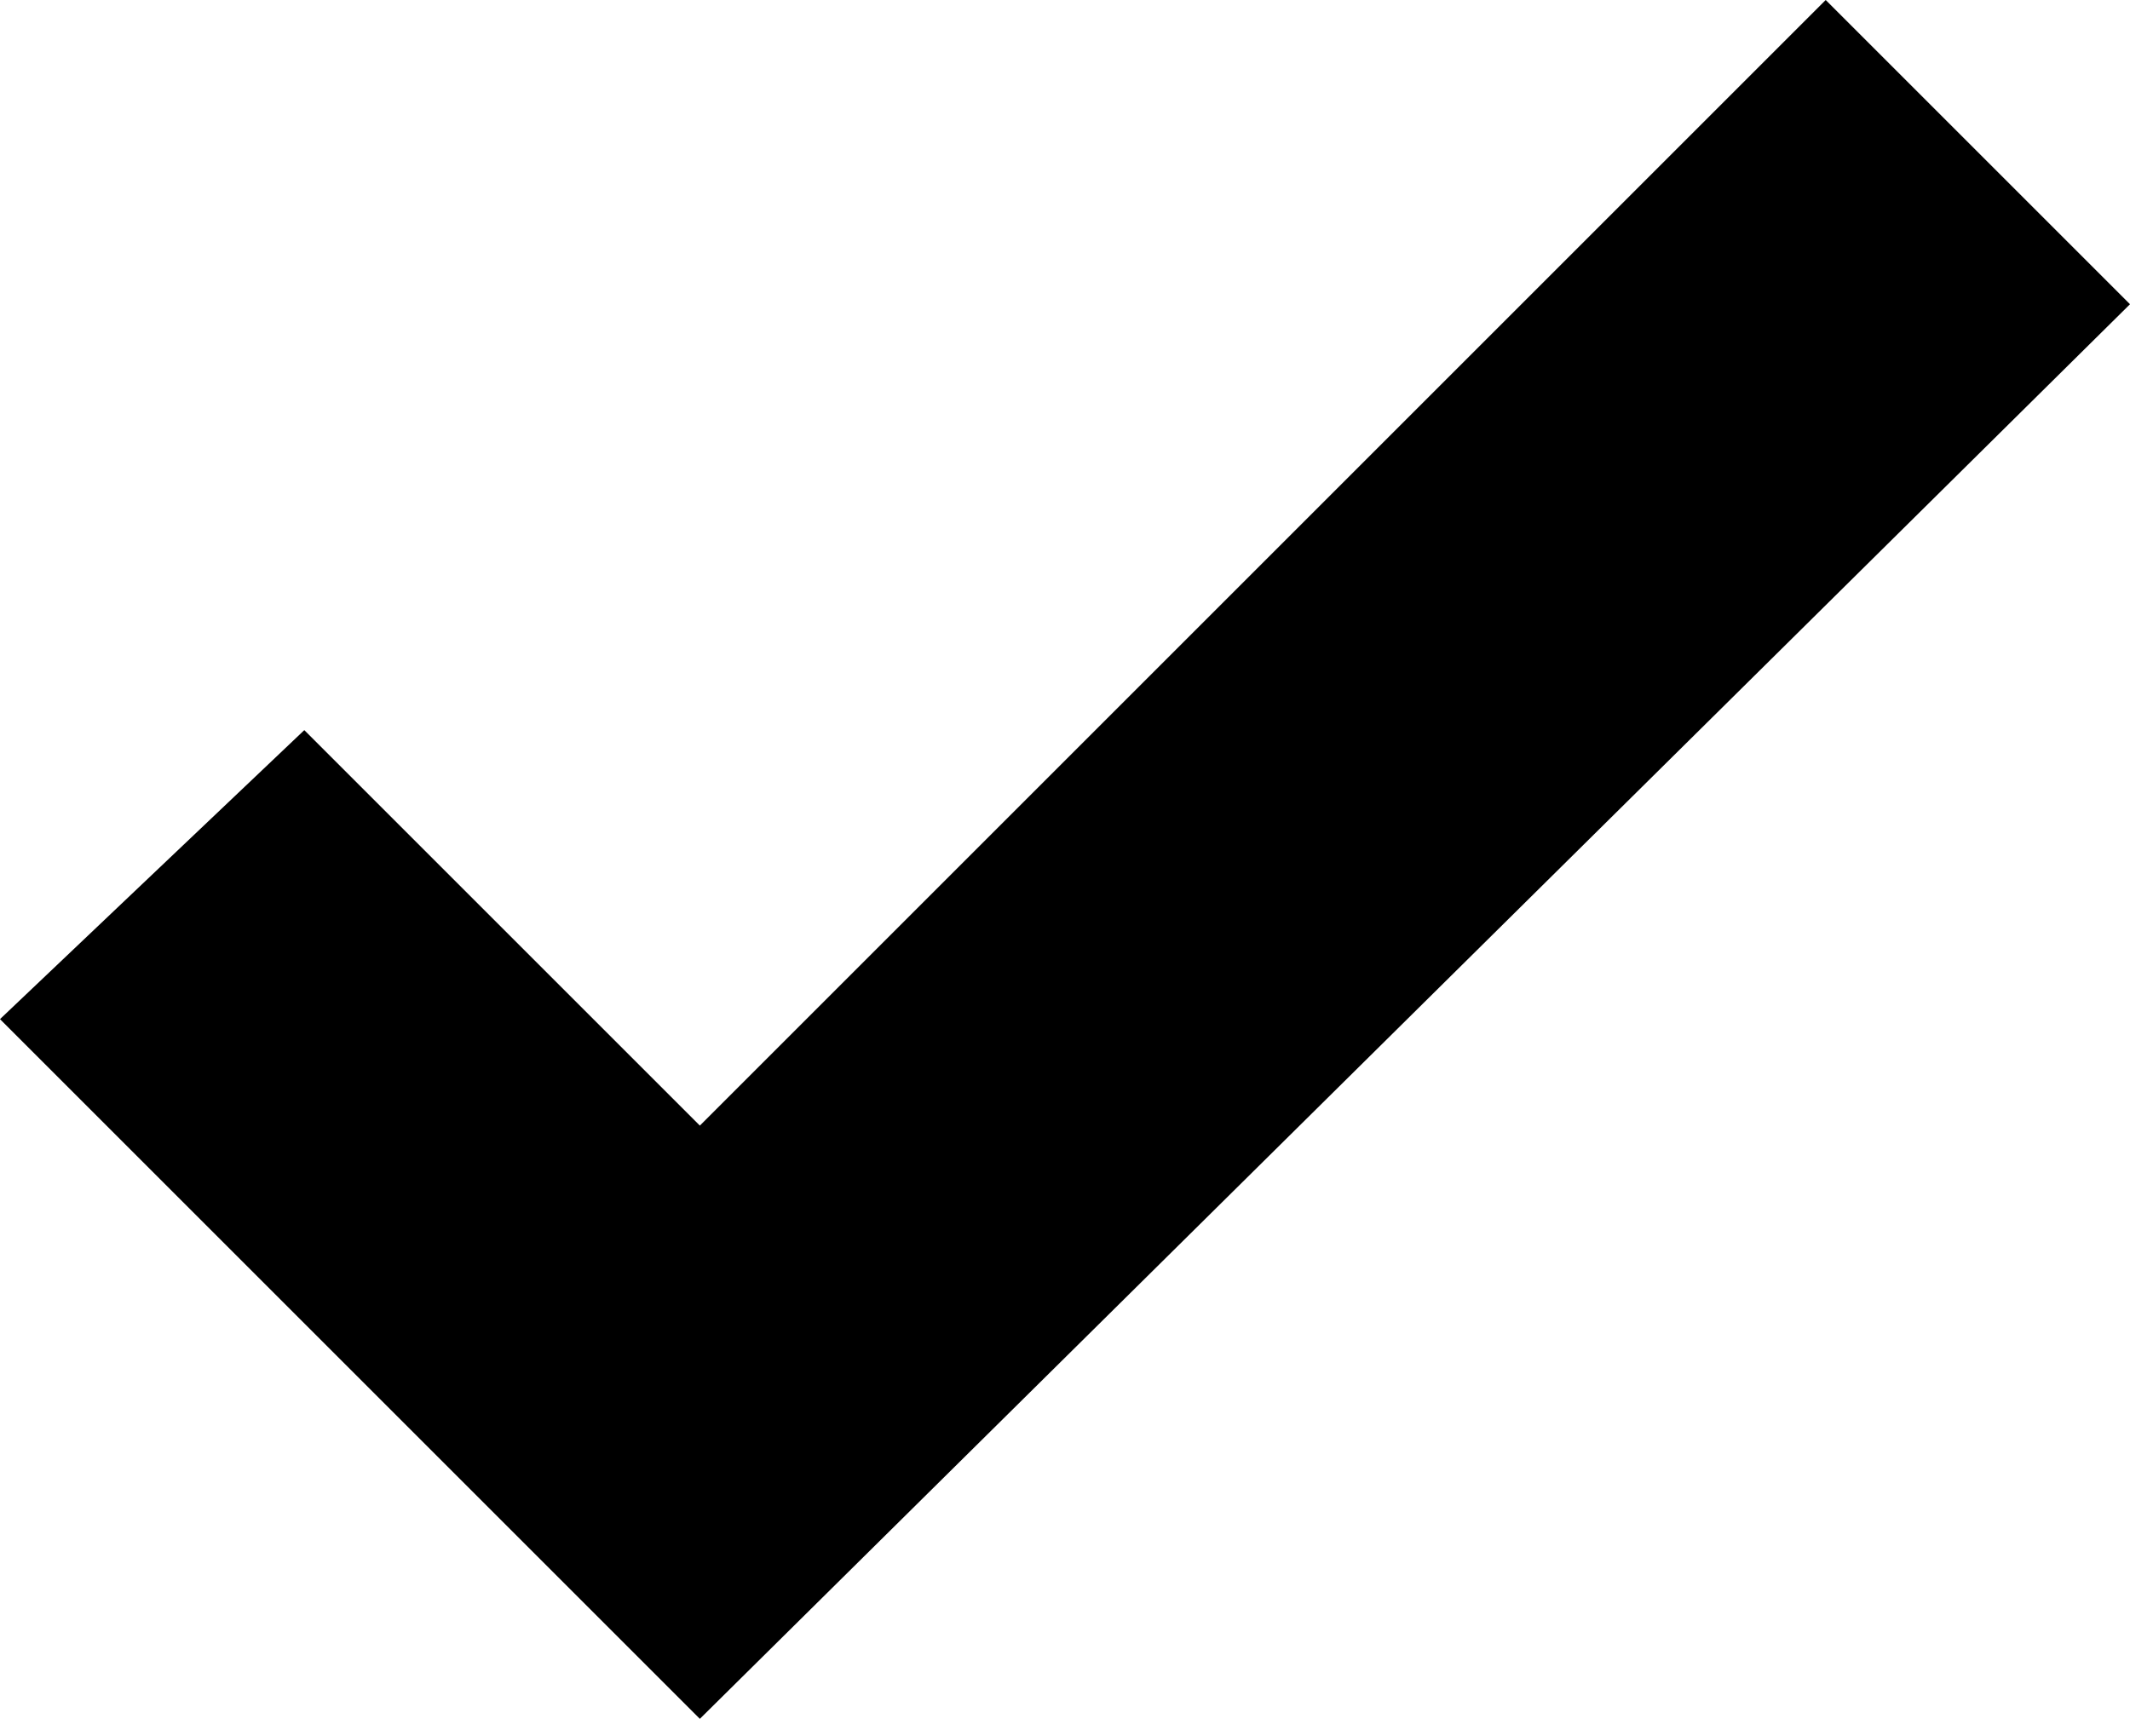 <?xml version="1.0" encoding="UTF-8"?> <svg xmlns="http://www.w3.org/2000/svg" width="65" height="53" viewBox="0 0 65 53" fill="none"> <path d="M21.357 52.464L0 31.107L9.286 22.286L21.357 34.357L55.714 0L65 9.286L21.357 52.464Z" fill="black"></path> </svg> 